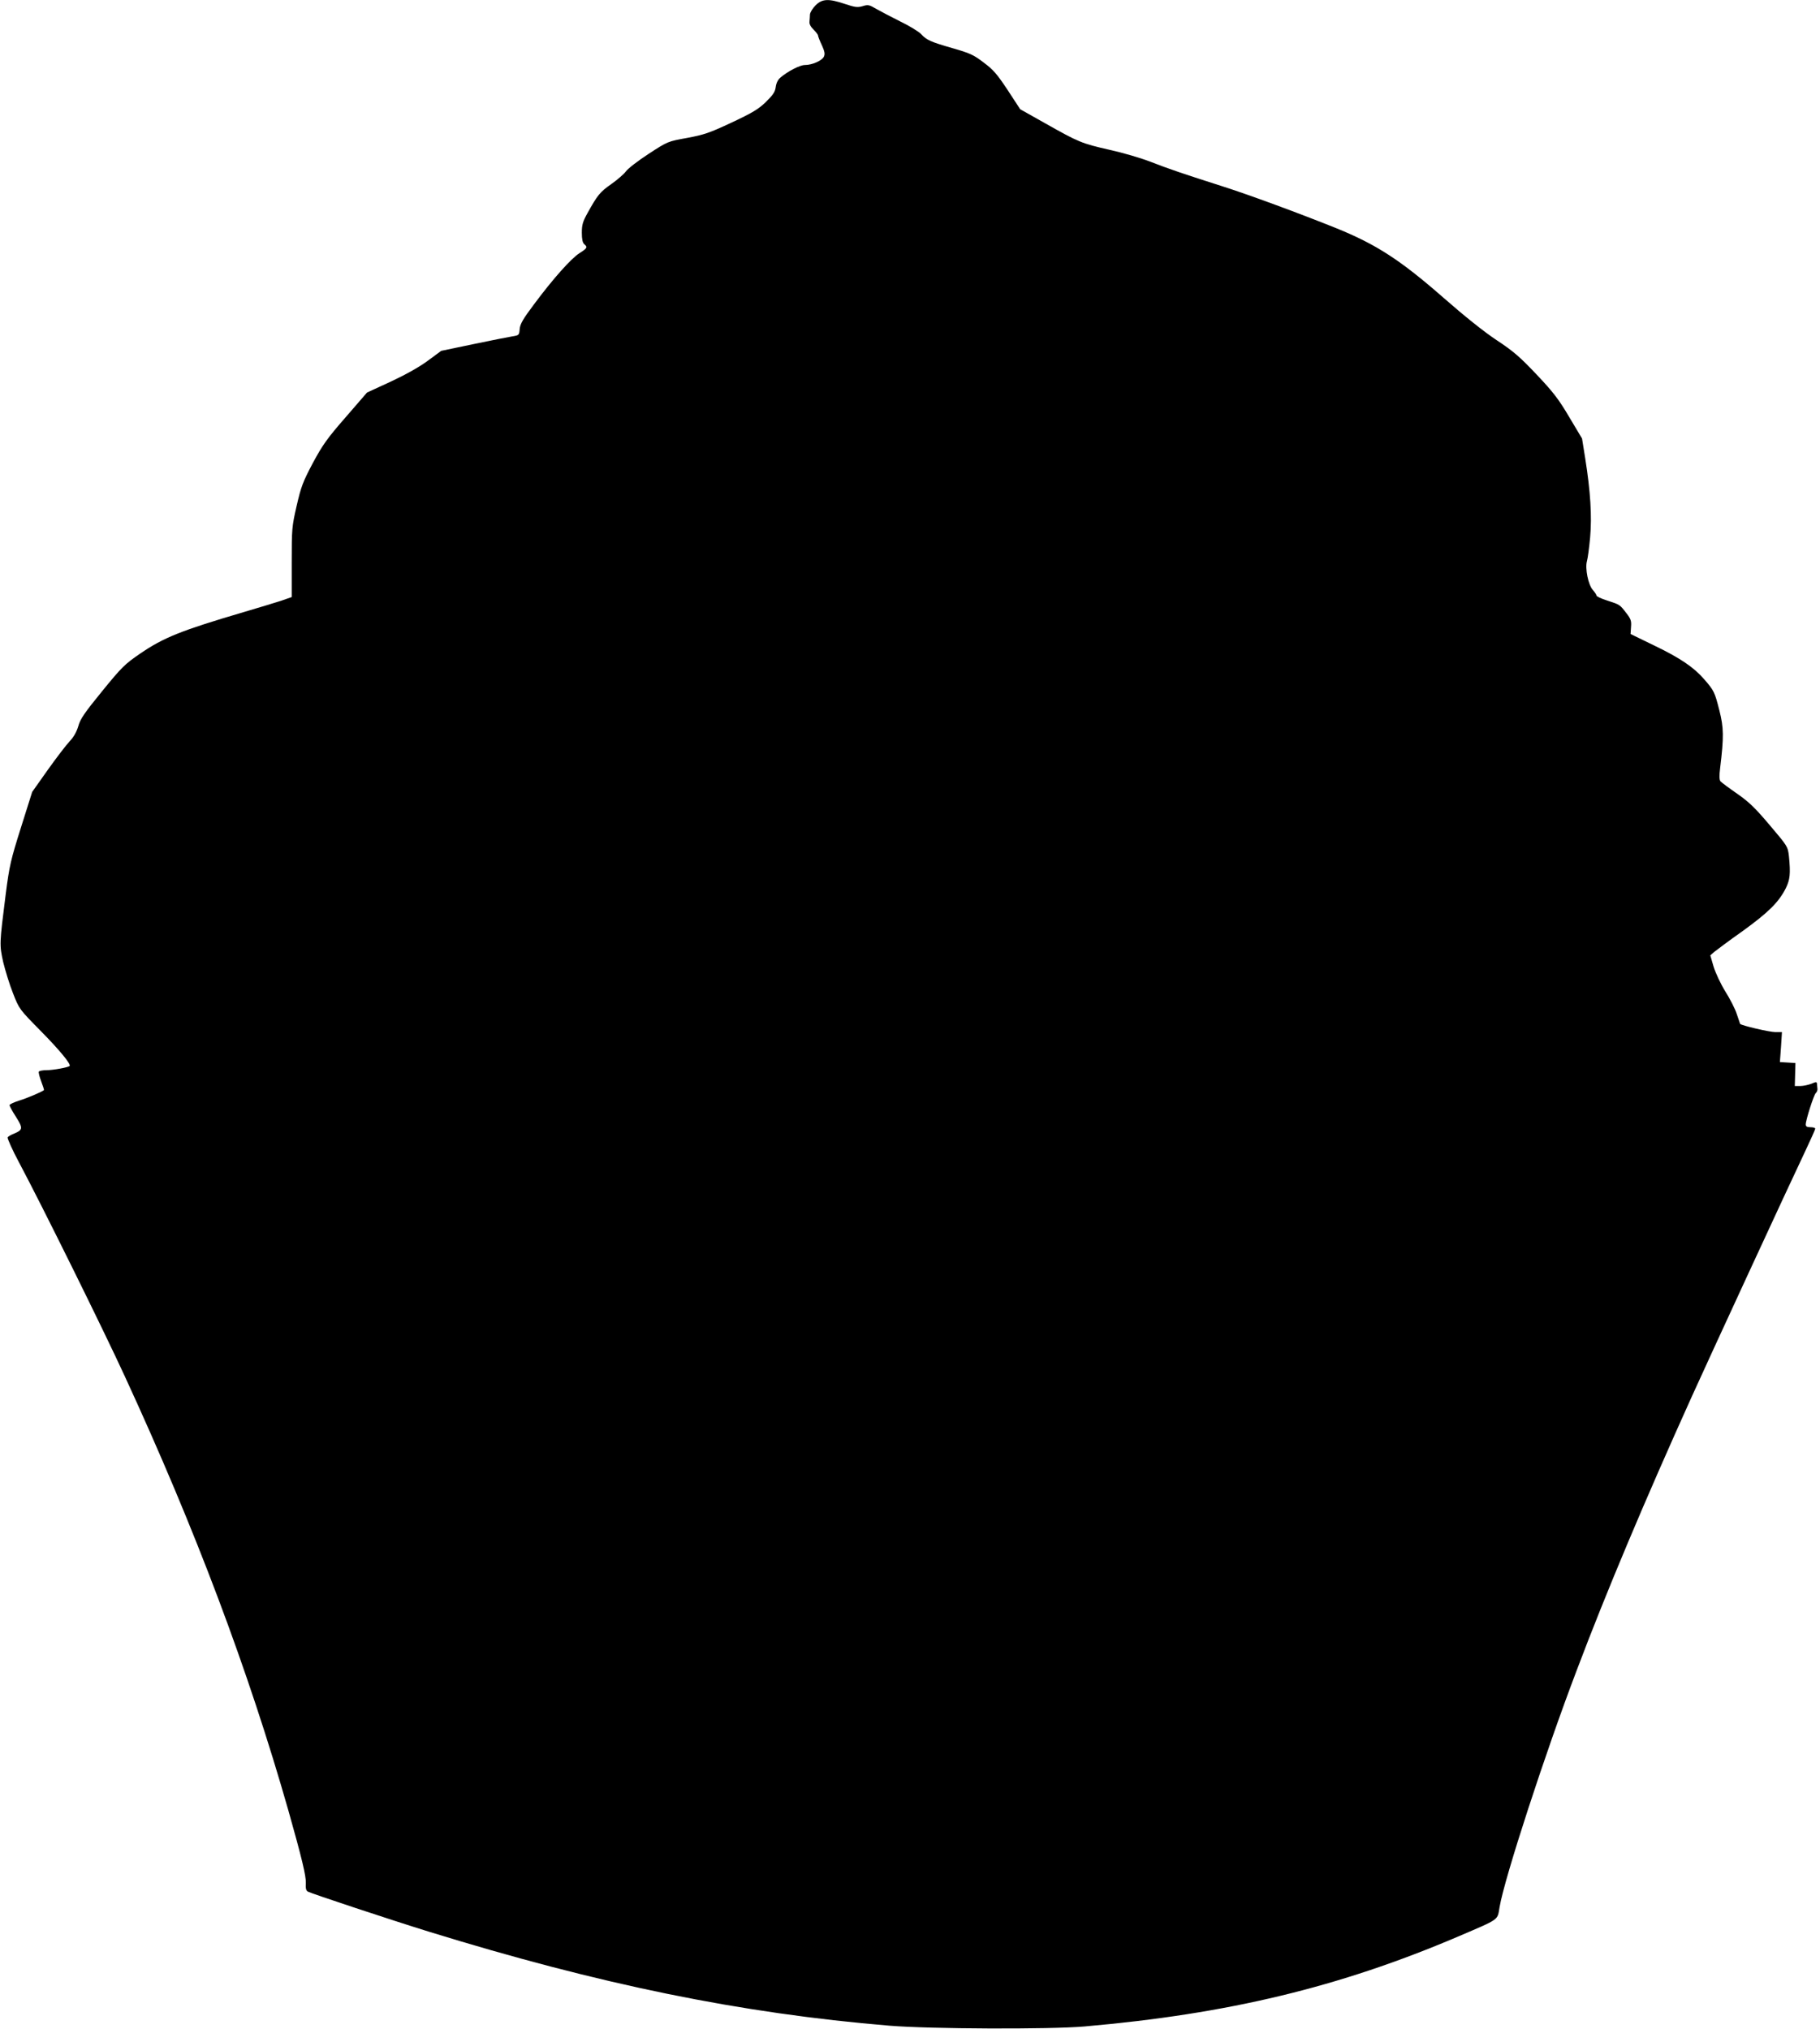 <?xml version="1.0" standalone="no"?>
<!DOCTYPE svg PUBLIC "-//W3C//DTD SVG 20010904//EN"
 "http://www.w3.org/TR/2001/REC-SVG-20010904/DTD/svg10.dtd">
<svg version="1.0" xmlns="http://www.w3.org/2000/svg"
 width="1148pt" height="1280pt" viewBox="0 0 1148 1280"
 preserveAspectRatio="xMidYMid meet">
<g transform="translate(0,1280) scale(0.1,-0.1)"
fill="#000000" stroke="none">
<path d="M5144 12766 c-19 -19 -34 -45 -35 -57 0 -13 -2 -34 -3 -46 -2 -14 8
-33 26 -50 15 -15 28 -32 28 -37 0 -6 11 -34 24 -61 17 -38 21 -55 13 -72 -11
-25 -73 -53 -120 -53 -31 0 -109 -40 -155 -80 -15 -12 -26 -35 -29 -59 -4 -31
-17 -50 -62 -94 -46 -45 -84 -68 -216 -130 -141 -66 -174 -77 -281 -97 -122
-22 -122 -22 -242 -100 -66 -43 -130 -92 -143 -110 -13 -18 -55 -54 -93 -81
-72 -50 -88 -71 -149 -181 -31 -55 -37 -76 -37 -126 0 -41 5 -63 15 -72 23
-19 19 -26 -30 -57 -52 -33 -165 -159 -287 -323 -69 -92 -87 -123 -90 -155 -3
-39 -4 -40 -48 -47 -25 -4 -136 -26 -246 -49 l-201 -42 -84 -62 c-54 -40 -138
-87 -234 -132 l-150 -69 -135 -156 c-116 -133 -145 -174 -207 -289 -63 -119
-74 -149 -102 -270 -30 -130 -31 -147 -31 -356 l0 -219 -63 -22 c-34 -11 -141
-44 -237 -72 -397 -117 -508 -161 -658 -264 -95 -65 -115 -85 -238 -236 -110
-135 -138 -175 -150 -220 -11 -36 -29 -69 -54 -95 -21 -22 -83 -103 -138 -180
l-99 -140 -71 -225 c-65 -206 -73 -242 -96 -420 -40 -317 -40 -318 -16 -428
13 -53 40 -142 62 -197 39 -100 40 -101 177 -240 120 -122 191 -209 180 -219
-11 -9 -104 -26 -143 -26 -25 0 -47 -4 -51 -9 -3 -6 4 -33 15 -62 11 -29 19
-54 17 -55 -15 -12 -102 -49 -153 -65 -35 -11 -64 -24 -64 -30 0 -5 18 -39 41
-74 45 -72 44 -82 -14 -106 -18 -7 -35 -17 -39 -23 -3 -5 29 -78 73 -160 145
-272 532 -1055 668 -1351 444 -963 776 -1845 1030 -2735 85 -301 112 -413 110
-458 -2 -31 1 -46 12 -53 24 -13 525 -179 764 -253 1078 -333 1966 -515 2905
-593 256 -21 1008 -24 1230 -5 906 79 1609 248 2359 568 266 114 245 100 260
186 31 182 286 966 487 1494 186 493 431 1074 727 1729 114 252 618 1343 711
1538 36 76 66 143 66 148 0 5 -13 9 -30 9 -22 0 -30 5 -30 17 0 29 51 187 63
198 7 6 11 17 11 25 -1 8 -2 23 -3 32 -1 15 -4 16 -36 2 -19 -7 -50 -14 -69
-14 l-35 0 2 73 2 72 -49 3 -49 3 7 95 6 94 -42 0 c-36 0 -216 42 -222 52 -1
2 -10 29 -21 62 -10 32 -43 96 -72 142 -29 47 -61 115 -74 156 l-21 72 25 22
c15 12 95 72 180 132 160 116 226 180 271 269 27 55 31 92 20 202 -7 61 -8 63
-120 195 -92 109 -131 147 -207 200 -52 36 -99 71 -105 78 -7 9 -8 36 -2 83
24 198 23 255 -5 365 -29 114 -33 124 -96 196 -65 75 -150 133 -314 212 l-150
73 3 45 c3 37 -1 50 -29 86 -42 55 -41 54 -121 80 -38 12 -68 26 -68 32 0 5
-11 21 -23 35 -29 32 -50 136 -37 182 5 17 14 84 20 149 12 134 2 292 -31 499
l-20 125 -80 134 c-66 112 -100 157 -205 268 -106 112 -147 148 -253 218 -79
52 -205 153 -336 268 -272 238 -423 336 -677 439 -234 94 -548 210 -721 265
-232 74 -336 109 -451 154 -59 23 -175 57 -257 75 -176 40 -195 48 -404 166
l-160 90 -79 121 c-67 101 -91 129 -152 174 -62 48 -87 59 -195 90 -139 40
-164 51 -199 89 -14 15 -72 51 -130 79 -58 29 -127 65 -153 80 -44 26 -52 28
-86 17 -33 -9 -48 -7 -111 14 -104 35 -144 33 -186 -9z"/>
</g>
</svg>
